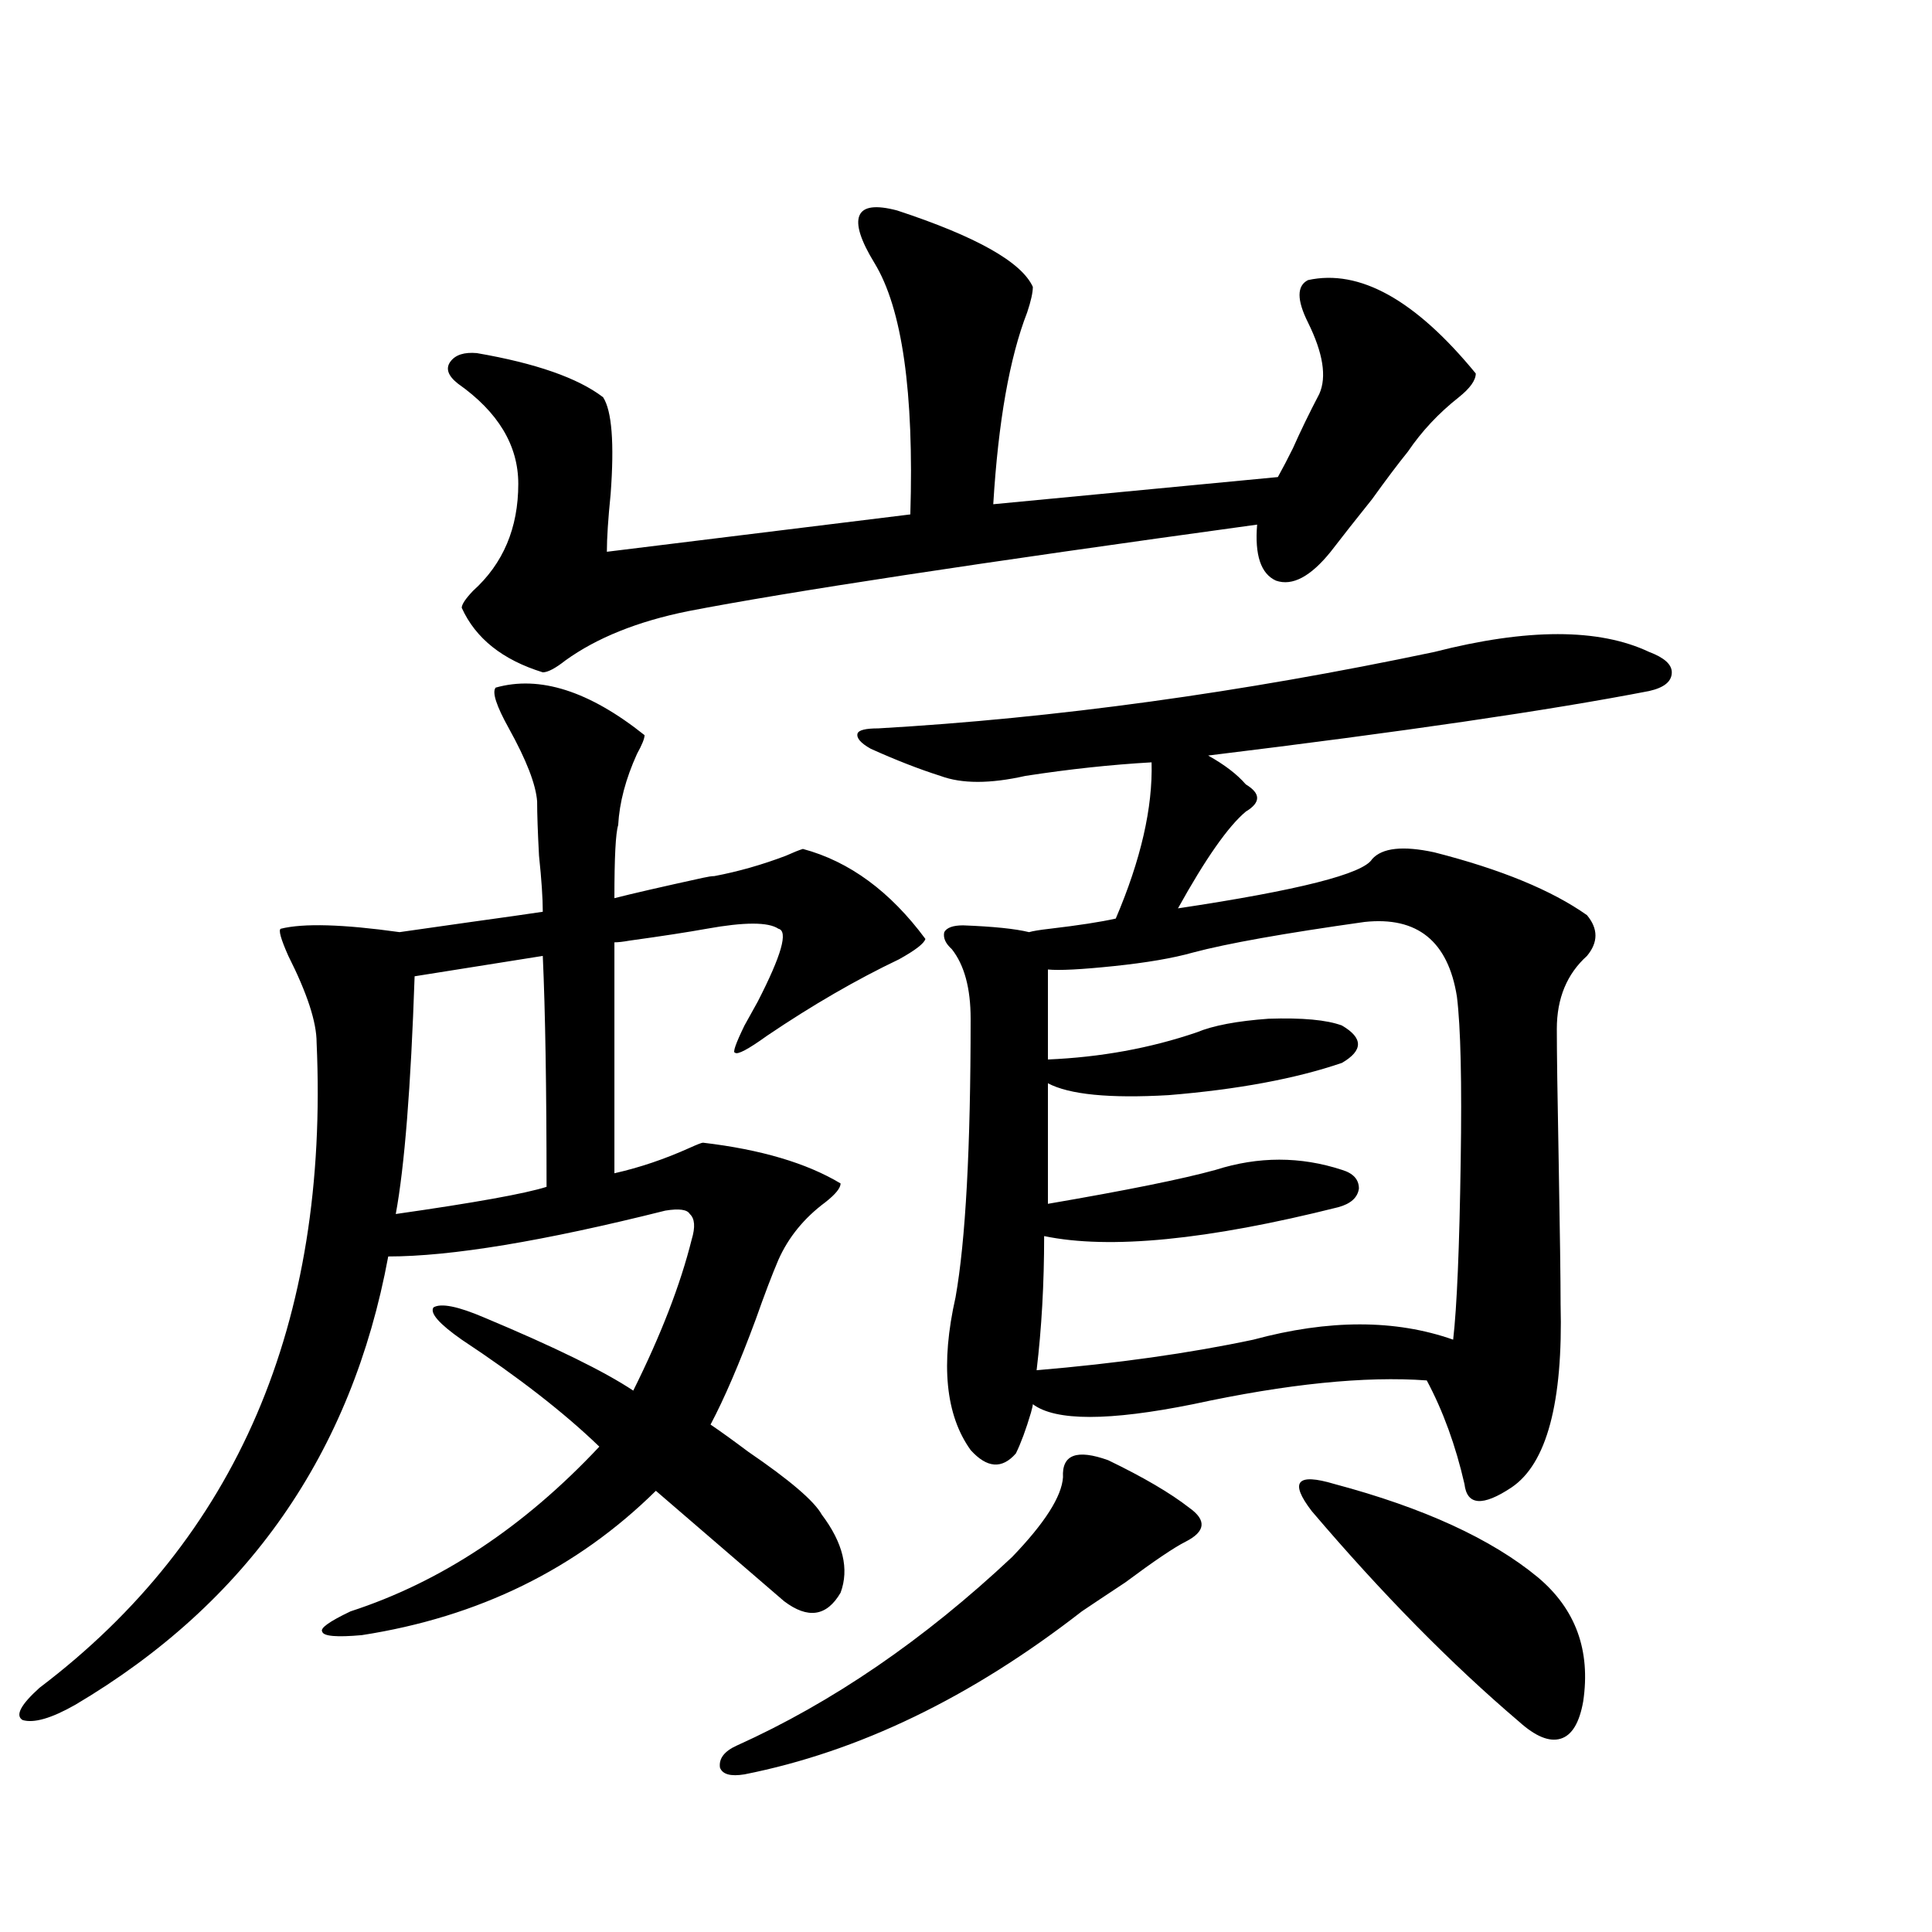 <?xml version="1.0" encoding="utf-8"?>
<!-- Generator: Adobe Illustrator 16.0.0, SVG Export Plug-In . SVG Version: 6.00 Build 0)  -->
<!DOCTYPE svg PUBLIC "-//W3C//DTD SVG 1.1//EN" "http://www.w3.org/Graphics/SVG/1.1/DTD/svg11.dtd">
<svg version="1.1" id="图层_1" xmlns="http://www.w3.org/2000/svg" xmlns:xlink="http://www.w3.org/1999/xlink" x="0px" y="0px"
	 width="1000px" height="1000px" viewBox="0 0 1000 1000" enable-background="new 0 0 1000 1000" xml:space="preserve">
<path d="M365.82,480.715c-9.756,1.758-23.094,3.818-39.999,6.152c-3.262,0.591-5.854,0.879-7.805,0.879v119.531
	c13.003-2.925,26.006-7.319,39.023-13.184c3.902-1.758,6.174-2.637,6.829-2.637c29.908,3.516,53.657,10.547,71.218,21.094
	c0,2.349-2.606,5.576-7.805,9.668c-11.066,8.213-19.191,18.169-24.39,29.883c-3.262,7.622-7.164,17.881-11.707,30.762
	c-8.46,22.852-16.265,41.021-23.414,54.492c5.198,3.516,11.707,8.213,19.512,14.063c21.463,14.653,34.146,25.488,38.048,32.52
	c11.052,14.653,14.299,28.125,9.756,40.43c-7.164,12.305-16.92,13.761-29.268,4.395l-66.34-57.129
	c-40.975,40.43-91.705,65.328-152.191,74.707c-13.018,1.168-19.847,0.577-20.487-1.758c-1.311-1.758,3.567-5.273,14.634-10.547
	c46.828-15.229,89.753-43.643,128.777-85.254c-18.216-17.578-41.95-36.035-71.218-55.371c-11.707-8.198-16.584-13.76-14.633-16.699
	c3.902-2.334,12.682-0.576,26.34,5.273c36.417,15.244,62.103,27.837,77.071,37.793c14.299-28.701,24.39-54.78,30.243-78.223
	c1.951-6.44,1.616-10.835-0.976-13.184c-1.311-2.334-5.533-2.925-12.683-1.758c-63.093,15.82-110.896,23.73-143.411,23.73
	C182.075,752.297,128.098,829.641,39,882.375c-12.363,7.031-21.463,9.668-27.316,7.91c-3.902-2.348-0.976-7.91,8.78-16.699
	c102.101-77.344,149.905-188.662,143.411-333.984c0-10.547-4.878-25.488-14.634-44.824c-3.902-8.789-5.213-13.472-3.902-14.063
	c11.707-2.925,32.194-2.334,61.462,1.758c8.445-1.167,20.807-2.925,37.072-5.273c16.905-2.334,29.268-4.092,37.072-5.273
	c0-7.031-0.655-16.699-1.951-29.004c-0.655-12.305-0.976-21.67-0.976-28.125c-0.655-8.789-5.533-21.382-14.634-37.793
	c-6.509-11.714-8.78-18.745-6.829-21.094c22.759-6.44,48.444,1.758,77.071,24.609c0,1.758-1.311,4.985-3.902,9.668
	c-5.854,12.896-9.115,25.2-9.756,36.914c-1.311,4.106-1.951,16.699-1.951,37.793c9.101-2.334,24.39-5.85,45.853-10.547
	c2.592-0.576,4.543-0.879,5.854-0.879c12.348-2.334,24.71-5.85,37.072-10.547c3.902-1.758,6.829-2.925,8.78-3.516
	c24.055,6.455,45.197,21.973,63.413,46.582c-0.655,2.349-5.213,5.864-13.658,10.547c-22.118,10.547-44.877,23.73-68.291,39.551
	c-9.756,7.031-15.289,9.971-16.585,8.789c-1.311,0,0.32-4.683,4.878-14.063c1.296-2.334,3.567-6.44,6.829-12.305
	c12.348-24.019,15.93-36.611,10.731-37.793C397.68,477.199,385.332,477.199,365.82,480.715z M282.896,614.309
	c0-50.977-0.655-90.815-1.951-119.531l-66.339,10.547c-1.951,57.432-5.213,98.438-9.756,123.047
	C245.823,622.521,271.829,617.824,282.896,614.309z M464.354,108.938c40.975,13.486,64.389,26.67,70.242,39.551
	c0,2.939-0.976,7.334-2.927,13.184c-9.115,23.442-14.969,56.553-17.561,99.316l147.313-14.063c2.592-4.683,5.198-9.668,7.805-14.941
	c3.902-8.789,8.445-18.154,13.658-28.125c3.902-8.789,1.951-21.094-5.854-36.914c-5.854-11.714-5.854-19.033,0-21.973
	c26.661-5.85,55.608,10.259,86.827,48.34c0,3.516-2.927,7.622-8.78,12.305c-10.411,8.213-19.191,17.578-26.341,28.125
	c-5.213,6.455-11.387,14.653-18.536,24.609c-8.46,10.547-15.609,19.639-21.463,27.246c-10.411,12.896-19.847,17.881-28.292,14.941
	c-7.805-3.516-11.066-13.184-9.756-29.004c-145.042,19.927-243.256,34.868-294.627,44.824
	c-26.021,5.273-47.163,13.774-63.413,25.488c-5.213,4.106-9.115,6.152-11.707,6.152c-20.822-6.44-34.801-17.578-41.95-33.398
	c0-1.758,1.951-4.683,5.854-8.789c15.609-14.063,23.414-32.52,23.414-55.371c0-19.912-10.411-37.202-31.219-51.855
	c-5.213-4.092-6.509-7.91-3.902-11.426c2.591-3.516,7.149-4.971,13.658-4.395c30.563,5.273,52.347,12.896,65.364,22.852
	c4.543,7.031,5.854,23.73,3.902,50.098c-1.311,12.896-1.951,22.852-1.951,29.883l157.069-19.336
	c1.951-63.281-4.237-106.636-18.536-130.078c-7.164-11.714-9.756-19.912-7.805-24.609
	C446.794,106.892,453.288,106.013,464.354,108.938z M573.62,755.813c18.201,8.789,32.194,17.002,41.95,24.609
	c9.101,6.455,8.445,12.305-1.951,17.578c-5.854,2.939-16.265,9.971-31.219,21.094c-9.756,6.455-17.24,11.426-22.438,14.941
	c-57.239,44.522-115.454,72.647-174.63,84.375c-7.164,1.168-11.387,0-12.683-3.516c-0.655-4.696,2.271-8.5,8.78-11.426
	c49.42-22.274,96.903-54.794,142.436-97.559c16.905-17.578,25.686-31.338,26.341-41.309
	C549.551,752.888,557.355,749.963,573.62,755.813z M742.396,337.453c48.124-12.305,85.196-12.305,111.217,0
	c7.805,2.939,11.707,6.455,11.707,10.547c0,4.697-3.902,7.91-11.707,9.668c-51.386,9.971-127.481,21.094-228.287,33.398
	c8.445,4.697,14.954,9.668,19.512,14.941c7.805,4.697,7.805,9.38,0,14.063c-9.115,7.622-20.822,24.321-35.121,50.098
	c62.438-9.365,95.928-17.866,100.485-25.488c5.198-5.85,15.93-7.031,32.194-3.516c34.466,8.789,60.807,19.639,79.022,32.52
	c5.854,7.031,5.854,14.063,0,21.094c-10.411,9.38-15.609,21.973-15.609,37.793c0,11.729,0.32,34.868,0.976,69.434
	c0.641,36.338,0.976,60.645,0.976,72.949c1.296,50.977-7.164,82.617-25.365,94.922c-14.969,9.971-23.094,9.38-24.39-1.758
	c-4.558-19.912-11.066-37.793-19.512-53.613c-31.874-2.334-72.193,1.758-120.973,12.305c-43.581,8.789-71.218,8.789-82.925,0
	c0,0.591-0.335,2.061-0.976,4.395c-2.606,8.789-5.213,15.82-7.805,21.094c-7.164,8.213-14.969,7.622-23.414-1.758
	c-13.018-18.154-15.609-44.521-7.805-79.102c5.198-29.292,7.805-77.344,7.805-144.141c0-15.82-3.262-27.822-9.756-36.035
	c-3.262-2.925-4.558-5.85-3.902-8.789c1.296-2.334,4.543-3.516,9.756-3.516c15.609,0.591,26.981,1.758,34.146,3.516
	c1.951-0.576,5.519-1.167,10.731-1.758c14.954-1.758,26.341-3.516,34.146-5.273c13.003-30.459,19.177-57.417,18.536-80.859
	c-20.822,1.182-42.605,3.516-65.364,7.031c-18.216,4.106-32.85,4.106-43.901,0c-11.066-3.516-23.094-8.198-36.097-14.063
	c-5.213-2.925-7.484-5.562-6.829-7.91c0.641-1.758,4.223-2.637,10.731-2.637C546.304,371.73,642.231,358.547,742.396,337.453z
	 M706.3,477.199c-41.63,5.864-71.218,11.138-88.778,15.82c-10.411,2.939-24.069,5.273-40.975,7.031
	c-16.92,1.758-28.292,2.349-34.146,1.758v46.582c27.316-1.167,53.002-5.85,77.071-14.063c8.445-3.516,20.808-5.85,37.072-7.031
	c17.561-0.576,30.243,0.591,38.048,3.516c11.052,6.455,11.052,12.896,0,19.336c-24.069,8.213-53.992,13.774-89.754,16.699
	c-30.578,1.758-51.386-0.288-62.438-6.152v62.402c40.975-7.031,69.907-12.881,86.827-17.578c22.104-7.031,43.901-7.031,65.364,0
	c5.854,1.758,8.78,4.985,8.78,9.668c-0.655,4.697-4.237,7.91-10.731,9.668c-67.65,17.002-118.381,21.973-152.191,14.941
	c0,24.609-1.311,47.764-3.902,69.434c41.615-3.516,79.022-8.789,112.192-15.82c39.023-10.547,73.489-10.547,103.412,0
	c1.951-16.987,3.247-47.749,3.902-92.285c0.641-41.006,0-69.434-1.951-85.254C749.546,487.17,733.616,474.274,706.3,477.199z
	 M690.69,768.117c46.173,12.305,81.294,28.428,105.363,48.34c19.512,16.397,27.316,37.793,23.414,64.16
	c-1.951,11.124-5.854,17.578-11.707,19.336s-13.018-1.181-21.463-8.789c-35.121-29.883-70.897-66.206-107.314-108.984
	c-5.854-7.607-7.805-12.593-5.854-14.941C675.081,764.904,680.935,765.192,690.69,768.117z"/>
</svg>
